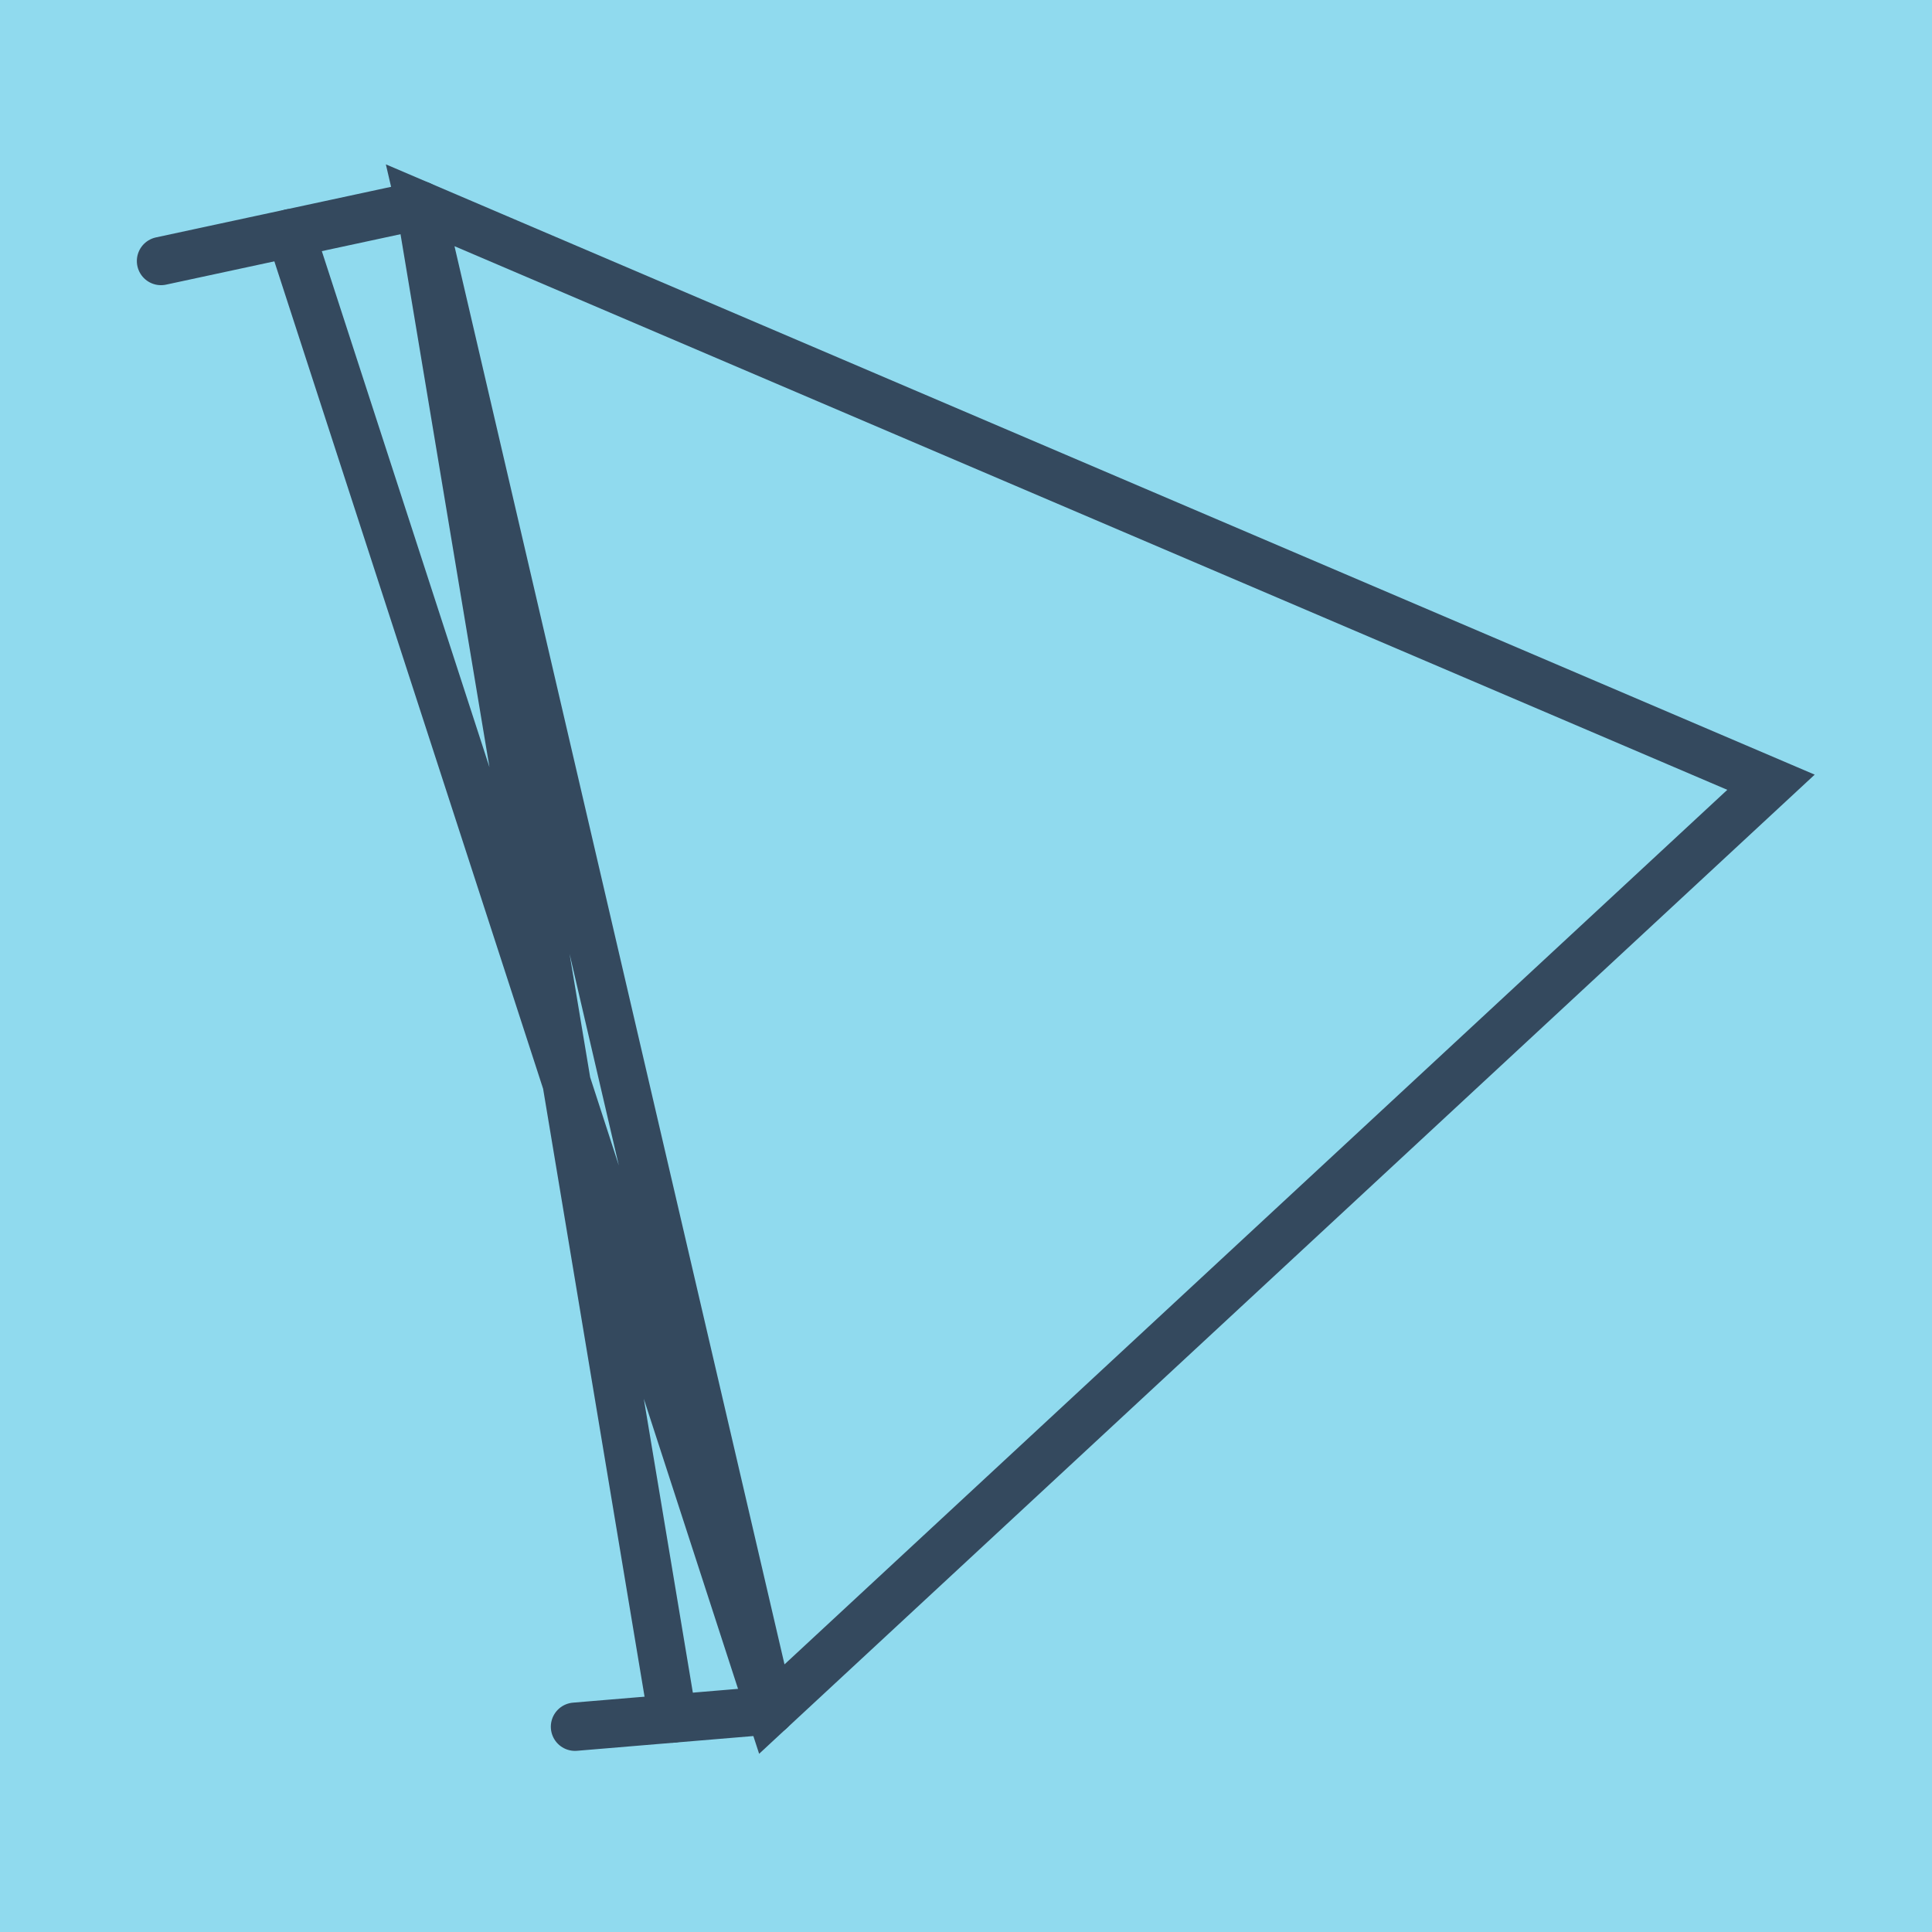 <?xml version="1.0" encoding="utf-8"?>
<!DOCTYPE svg PUBLIC "-//W3C//DTD SVG 1.1//EN" "http://www.w3.org/Graphics/SVG/1.1/DTD/svg11.dtd">
<svg xmlns="http://www.w3.org/2000/svg" xmlns:xlink="http://www.w3.org/1999/xlink" viewBox="-10 -10 120 120" preserveAspectRatio="xMidYMid meet">
	<path style="fill:#90daee" d="M-10-10h120v120H-10z"/>
			<polyline stroke-linecap="round" points="0,6.213 16.098,2.75 " style="fill:none;stroke:#34495e;stroke-width: 3px"/>
			<polyline stroke-linecap="round" points="37.852,96.235 25.713,97.25 " style="fill:none;stroke:#34495e;stroke-width: 3px"/>
			<polyline stroke-linecap="round" points="8.049,4.481 37.852,96.235 100,38.586 16.098,2.75 37.852,96.235 16.098,2.75 31.782,96.743 " style="fill:none;stroke:#34495e;stroke-width: 3px"/>
	</svg>
